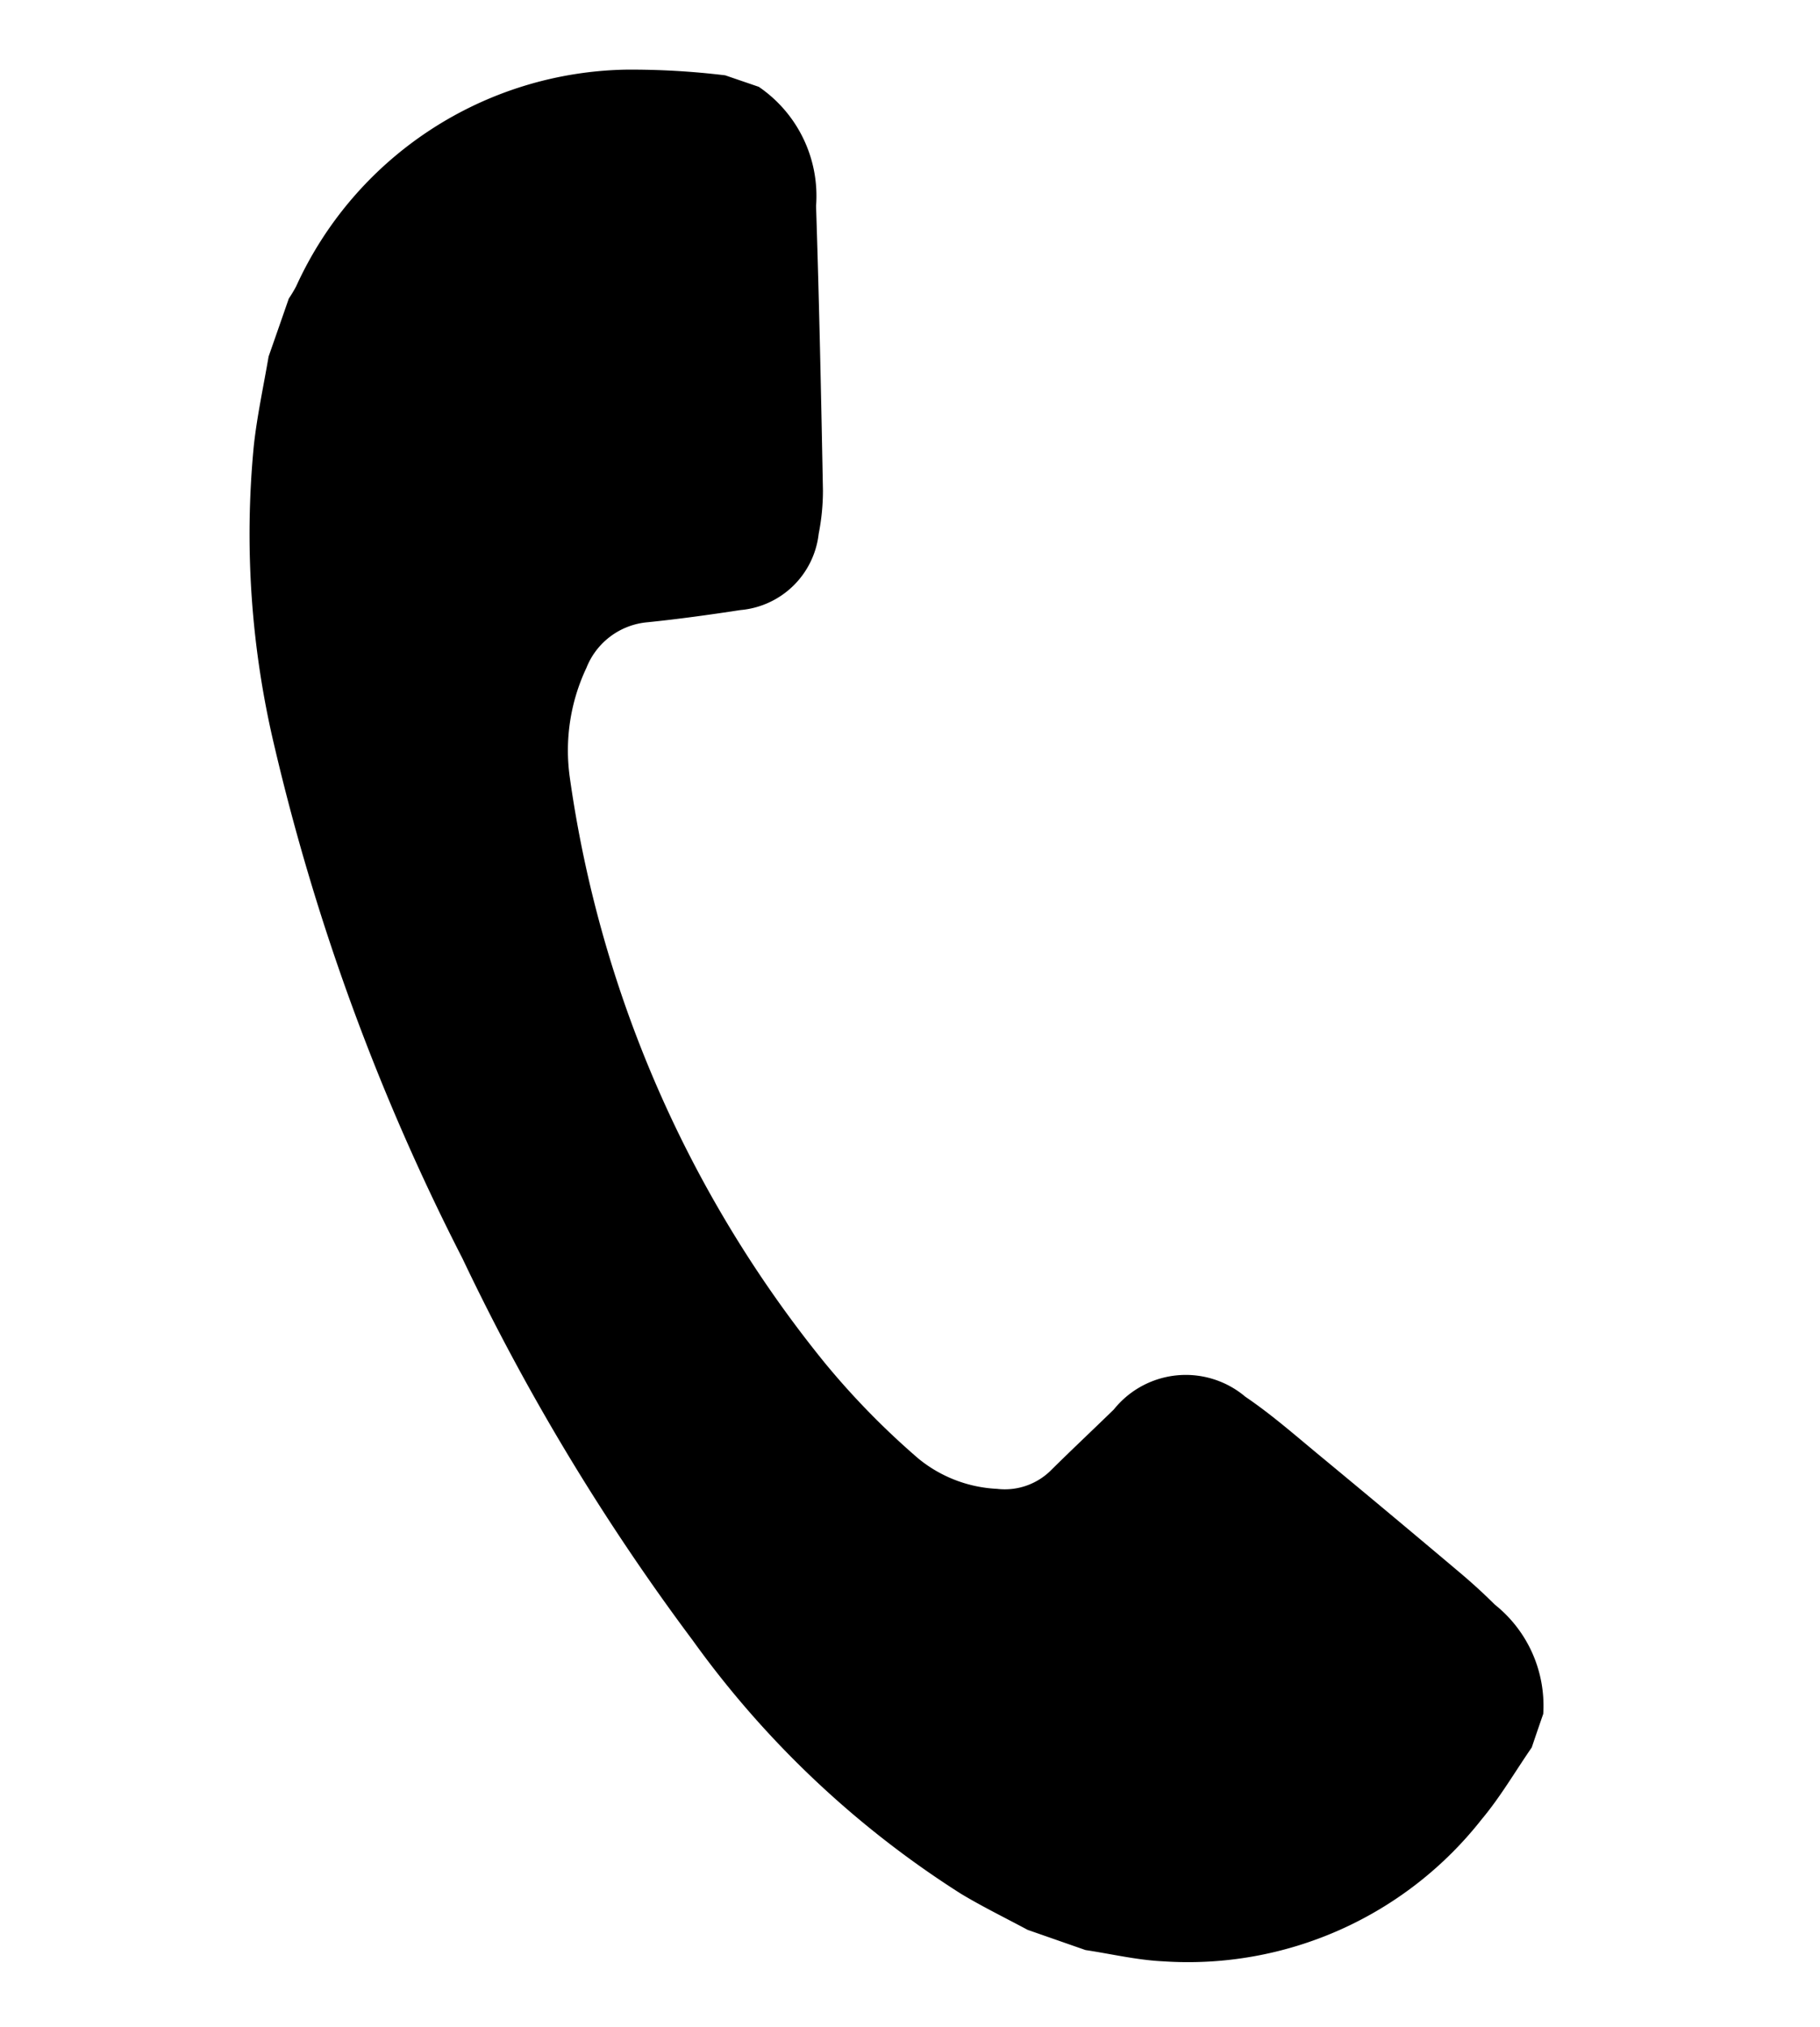 <svg xmlns="http://www.w3.org/2000/svg" width="37.362" height="41.596" viewBox="0 0 37.362 41.596">
  <path id="icon_tel_black" d="M8.822.1a2.711,2.711,0,0,1,1.621,2.177c.434,1.9.845,3.8,1.253,5.706a4.589,4.589,0,0,1,.083.885A1.771,1.771,0,0,1,10.5,10.711c-.6.215-1.205.422-1.816.607a1.487,1.487,0,0,0-1.06,1.158,3.968,3.968,0,0,0,.094,2.276,24.472,24.472,0,0,0,7.421,10.784,16.032,16.032,0,0,0,2.273,1.57,2.756,2.756,0,0,0,1.7.3,1.343,1.343,0,0,0,1.021-.595c.335-.491.683-.973,1.022-1.461a1.893,1.893,0,0,1,2.6-.772c.605.258,1.177.594,1.757.909q1.638.892,3.266,1.8.417.232.817.5A2.652,2.652,0,0,1,31,29.8q-.052.361-.1.72c-.24.549-.439,1.122-.728,1.644A7.665,7.665,0,0,1,24.3,36.273c-.528.076-1.07.053-1.6.076l-1.244-.18c-.493-.153-.993-.287-1.478-.463a19.917,19.917,0,0,1-6.405-4.056A46.208,46.208,0,0,1,7.438,24.86,46.069,46.069,0,0,1,1.65,15.294a18.807,18.807,0,0,1-1.6-6C0,8.681.014,8.065,0,7.452q.091-.623.18-1.245a2.865,2.865,0,0,0,.1-.275A7.59,7.59,0,0,1,6.089.272,16.049,16.049,0,0,1,8.1,0Z" transform="translate(6.936) rotate(11)"/>
</svg>
